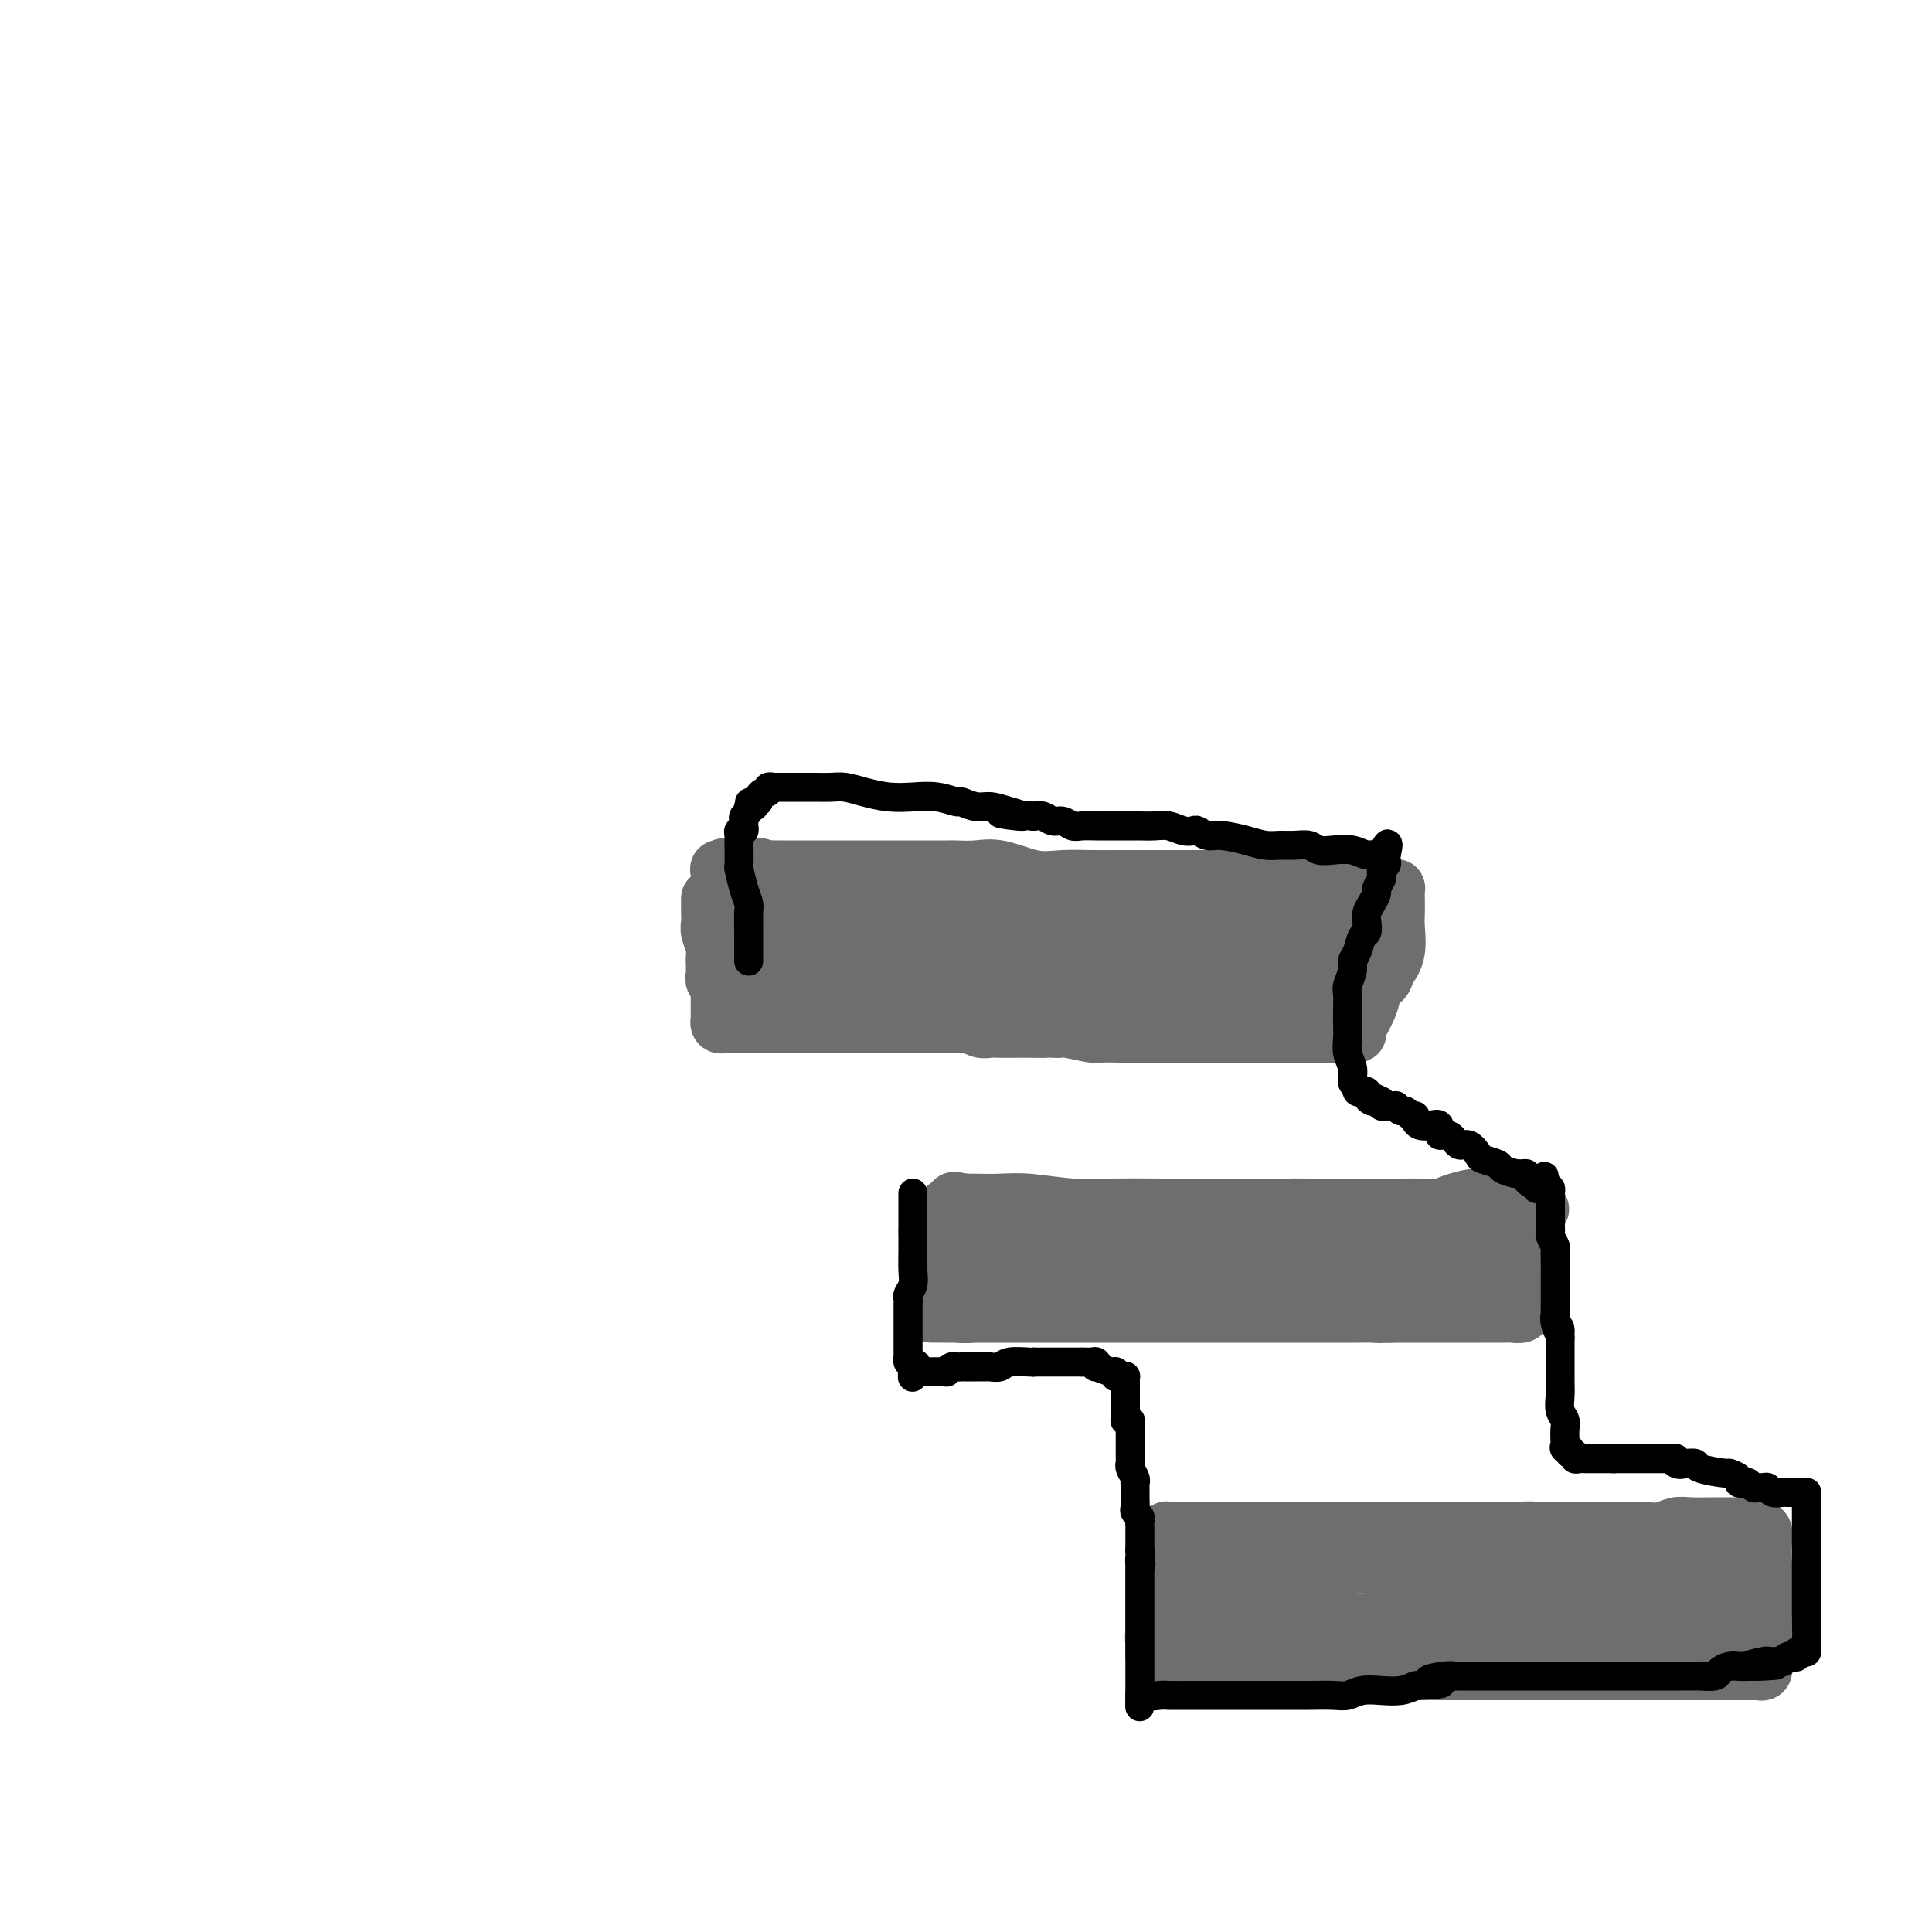<svg viewBox='0 0 400 400' version='1.1' xmlns='http://www.w3.org/2000/svg' xmlns:xlink='http://www.w3.org/1999/xlink'><g fill='none' stroke='#6D6E70' stroke-width='12' stroke-linecap='round' stroke-linejoin='round'><path d='M147,186c-0.001,0.326 -0.001,0.653 0,1c0.001,0.347 0.004,0.716 0,1c-0.004,0.284 -0.015,0.485 0,1c0.015,0.515 0.057,1.345 0,2c-0.057,0.655 -0.211,1.136 0,2c0.211,0.864 0.789,2.111 1,3c0.211,0.889 0.055,1.419 0,2c-0.055,0.581 -0.011,1.215 0,2c0.011,0.785 -0.013,1.723 0,2c0.013,0.277 0.063,-0.108 0,0c-0.063,0.108 -0.239,0.710 0,1c0.239,0.290 0.893,0.269 1,0c0.107,-0.269 -0.333,-0.786 0,-1c0.333,-0.214 1.438,-0.125 2,-1c0.562,-0.875 0.581,-2.716 1,-5c0.419,-2.284 1.236,-5.013 2,-7c0.764,-1.987 1.473,-3.234 2,-4c0.527,-0.766 0.873,-1.052 1,-2c0.127,-0.948 0.036,-2.556 0,-3c-0.036,-0.444 -0.018,0.278 0,1'/><path d='M157,181c1.169,-3.226 -0.409,-0.291 -1,1c-0.591,1.291 -0.196,0.938 0,1c0.196,0.062 0.192,0.539 0,1c-0.192,0.461 -0.573,0.905 -1,1c-0.427,0.095 -0.899,-0.160 -1,0c-0.101,0.160 0.170,0.733 0,1c-0.170,0.267 -0.781,0.226 -1,0c-0.219,-0.226 -0.048,-0.639 0,-1c0.048,-0.361 -0.029,-0.670 0,-1c0.029,-0.330 0.162,-0.681 0,-1c-0.162,-0.319 -0.618,-0.607 -1,-1c-0.382,-0.393 -0.688,-0.890 -1,-1c-0.312,-0.110 -0.630,0.166 -1,0c-0.370,-0.166 -0.792,-0.776 -1,-1c-0.208,-0.224 -0.202,-0.064 0,0c0.202,0.064 0.601,0.032 1,0'/><path d='M150,180c-0.478,-0.928 0.327,-0.249 1,0c0.673,0.249 1.213,0.067 3,0c1.787,-0.067 4.821,-0.018 8,0c3.179,0.018 6.501,0.005 9,0c2.499,-0.005 4.173,-0.001 7,0c2.827,0.001 6.808,0.001 9,0c2.192,-0.001 2.597,-0.002 4,0c1.403,0.002 3.805,0.008 5,0c1.195,-0.008 1.181,-0.030 2,0c0.819,0.030 2.469,0.113 4,0c1.531,-0.113 2.943,-0.423 5,0c2.057,0.423 4.759,1.577 7,2c2.241,0.423 4.019,0.113 6,0c1.981,-0.113 4.164,-0.030 6,0c1.836,0.030 3.327,0.008 5,0c1.673,-0.008 3.530,-0.002 5,0c1.470,0.002 2.554,0.001 4,0c1.446,-0.001 3.256,-0.000 4,0c0.744,0.000 0.423,-0.000 2,0c1.577,0.000 5.052,0.000 7,0c1.948,-0.000 2.367,-0.001 3,0c0.633,0.001 1.479,0.003 2,0c0.521,-0.003 0.717,-0.011 1,0c0.283,0.011 0.653,0.041 1,0c0.347,-0.041 0.671,-0.155 1,0c0.329,0.155 0.665,0.577 1,1'/><path d='M262,183c17.339,0.714 4.687,0.999 0,1c-4.687,0.001 -1.410,-0.280 0,0c1.410,0.280 0.952,1.122 1,2c0.048,0.878 0.601,1.791 1,3c0.399,1.209 0.643,2.713 1,4c0.357,1.287 0.828,2.356 1,3c0.172,0.644 0.046,0.861 0,2c-0.046,1.139 -0.012,3.199 0,4c0.012,0.801 0.002,0.344 0,1c-0.002,0.656 0.005,2.424 0,3c-0.005,0.576 -0.022,-0.042 0,0c0.022,0.042 0.082,0.743 0,1c-0.082,0.257 -0.307,0.069 -1,0c-0.693,-0.069 -1.853,-0.018 -2,0c-0.147,0.018 0.719,0.005 -1,0c-1.719,-0.005 -6.024,-0.001 -9,0c-2.976,0.001 -4.622,0.000 -7,0c-2.378,-0.000 -5.486,-0.000 -8,0c-2.514,0.000 -4.433,0.000 -7,0c-2.567,-0.000 -5.781,-0.000 -8,0c-2.219,0.000 -3.444,0.000 -5,0c-1.556,-0.000 -3.445,-0.000 -5,0c-1.555,0.000 -2.778,0.000 -4,0'/><path d='M209,207c-9.769,0.155 -5.692,0.041 -5,0c0.692,-0.041 -2.002,-0.011 -4,0c-1.998,0.011 -3.301,0.003 -5,0c-1.699,-0.003 -3.793,-0.001 -6,0c-2.207,0.001 -4.527,0.001 -6,0c-1.473,-0.001 -2.101,-0.004 -3,0c-0.899,0.004 -2.071,0.015 -3,0c-0.929,-0.015 -1.616,-0.057 -2,0c-0.384,0.057 -0.464,0.211 -1,0c-0.536,-0.211 -1.527,-0.788 -2,-1c-0.473,-0.212 -0.427,-0.061 -1,0c-0.573,0.061 -1.763,0.031 -2,0c-0.237,-0.031 0.480,-0.065 0,0c-0.480,0.065 -2.156,0.228 -3,0c-0.844,-0.228 -0.856,-0.846 -1,-1c-0.144,-0.154 -0.420,0.155 -1,0c-0.580,-0.155 -1.464,-0.774 -2,-1c-0.536,-0.226 -0.726,-0.061 -1,0c-0.274,0.061 -0.633,0.016 -1,0c-0.367,-0.016 -0.742,-0.004 -1,0c-0.258,0.004 -0.399,0.001 -1,0c-0.601,-0.001 -1.661,-0.000 -2,0c-0.339,0.000 0.043,0.000 0,0c-0.043,-0.000 -0.512,-0.000 -1,0c-0.488,0.000 -0.997,0.000 -1,0c-0.003,-0.000 0.498,-0.000 1,0'/><path d='M155,204c-8.408,-0.671 -2.428,-0.848 0,-1c2.428,-0.152 1.303,-0.278 1,-1c-0.303,-0.722 0.216,-2.040 1,-3c0.784,-0.960 1.833,-1.564 3,-2c1.167,-0.436 2.452,-0.705 5,-1c2.548,-0.295 6.358,-0.615 10,-1c3.642,-0.385 7.116,-0.835 12,-1c4.884,-0.165 11.177,-0.044 16,0c4.823,0.044 8.174,0.012 12,0c3.826,-0.012 8.125,-0.003 10,0c1.875,0.003 1.325,0.001 2,0c0.675,-0.001 2.576,-0.000 4,0c1.424,0.000 2.370,0.000 3,0c0.630,-0.000 0.942,-0.000 2,0c1.058,0.000 2.862,0.000 4,0c1.138,-0.000 1.610,-0.001 2,0c0.390,0.001 0.696,0.003 1,0c0.304,-0.003 0.605,-0.011 1,0c0.395,0.011 0.885,0.042 1,0c0.115,-0.042 -0.144,-0.155 1,0c1.144,0.155 3.693,0.580 6,1c2.307,0.420 4.374,0.834 6,1c1.626,0.166 2.813,0.083 4,0'/><path d='M262,196c12.101,0.309 4.854,0.083 2,0c-2.854,-0.083 -1.316,-0.022 -1,0c0.316,0.022 -0.592,0.006 -1,0c-0.408,-0.006 -0.318,-0.002 -1,0c-0.682,0.002 -2.138,0.000 -4,0c-1.862,-0.000 -4.131,-0.000 -6,0c-1.869,0.000 -3.338,0.000 -5,0c-1.662,-0.000 -3.518,-0.000 -5,0c-1.482,0.000 -2.591,0.001 -4,0c-1.409,-0.001 -3.117,-0.004 -4,0c-0.883,0.004 -0.939,0.015 -1,0c-0.061,-0.015 -0.126,-0.057 -1,0c-0.874,0.057 -2.556,0.211 -5,0c-2.444,-0.211 -5.648,-0.789 -8,-1c-2.352,-0.211 -3.851,-0.057 -6,0c-2.149,0.057 -4.947,0.015 -7,0c-2.053,-0.015 -3.361,-0.004 -4,0c-0.639,0.004 -0.610,0.001 -2,0c-1.390,-0.001 -4.199,-0.001 -6,0c-1.801,0.001 -2.593,0.001 -3,0c-0.407,-0.001 -0.427,-0.004 -1,0c-0.573,0.004 -1.698,0.015 -2,0c-0.302,-0.015 0.218,-0.056 0,0c-0.218,0.056 -1.174,0.207 -2,0c-0.826,-0.207 -1.522,-0.774 -2,-1c-0.478,-0.226 -0.739,-0.113 -1,0'/><path d='M182,194c-12.559,-0.554 -3.955,-0.940 -1,-1c2.955,-0.060 0.261,0.204 -1,0c-1.261,-0.204 -1.088,-0.878 -2,-1c-0.912,-0.122 -2.907,0.307 -4,0c-1.093,-0.307 -1.283,-1.350 -2,-2c-0.717,-0.650 -1.962,-0.908 -3,-1c-1.038,-0.092 -1.871,-0.017 -2,0c-0.129,0.017 0.445,-0.025 1,0c0.555,0.025 1.091,0.116 1,0c-0.091,-0.116 -0.809,-0.438 1,0c1.809,0.438 6.146,1.638 8,2c1.854,0.362 1.226,-0.113 4,0c2.774,0.113 8.950,0.815 14,1c5.050,0.185 8.972,-0.146 13,0c4.028,0.146 8.160,0.771 12,1c3.840,0.229 7.389,0.063 11,0c3.611,-0.063 7.284,-0.024 10,0c2.716,0.024 4.474,0.034 7,0c2.526,-0.034 5.822,-0.112 8,0c2.178,0.112 3.240,0.415 5,0c1.760,-0.415 4.217,-1.547 6,-2c1.783,-0.453 2.891,-0.226 4,0'/><path d='M272,191c8.050,-0.305 2.674,-0.068 1,0c-1.674,0.068 0.355,-0.034 1,0c0.645,0.034 -0.095,0.205 -1,0c-0.905,-0.205 -1.975,-0.787 -2,-1c-0.025,-0.213 0.994,-0.057 0,0c-0.994,0.057 -4.003,0.015 -7,0c-2.997,-0.015 -5.982,-0.003 -9,0c-3.018,0.003 -6.068,-0.003 -8,0c-1.932,0.003 -2.745,0.015 -4,0c-1.255,-0.015 -2.952,-0.057 -5,0c-2.048,0.057 -4.449,0.211 -6,0c-1.551,-0.211 -2.253,-0.789 -3,-1c-0.747,-0.211 -1.538,-0.057 -3,0c-1.462,0.057 -3.596,0.015 -5,0c-1.404,-0.015 -2.077,-0.004 -3,0c-0.923,0.004 -2.095,0.001 -3,0c-0.905,-0.001 -1.541,-0.000 -2,0c-0.459,0.000 -0.739,0.000 -1,0c-0.261,-0.000 -0.503,-0.000 -1,0c-0.497,0.000 -1.248,0.000 -2,0'/><path d='M209,189c-9.799,-0.310 -2.795,-0.086 -1,0c1.795,0.086 -1.618,0.034 -3,0c-1.382,-0.034 -0.733,-0.050 -1,0c-0.267,0.050 -1.451,0.167 -2,0c-0.549,-0.167 -0.462,-0.618 -1,-1c-0.538,-0.382 -1.699,-0.695 -2,-1c-0.301,-0.305 0.260,-0.603 0,-1c-0.260,-0.397 -1.339,-0.895 -2,-1c-0.661,-0.105 -0.903,0.182 -1,0c-0.097,-0.182 -0.050,-0.833 0,-1c0.050,-0.167 0.103,0.151 0,0c-0.103,-0.151 -0.363,-0.772 0,-1c0.363,-0.228 1.348,-0.062 2,0c0.652,0.062 0.972,0.020 2,0c1.028,-0.020 2.764,-0.020 5,0c2.236,0.020 4.970,0.058 8,0c3.030,-0.058 6.354,-0.212 9,0c2.646,0.212 4.613,0.789 7,1c2.387,0.211 5.196,0.057 7,0c1.804,-0.057 2.605,-0.015 4,0c1.395,0.015 3.385,0.004 5,0c1.615,-0.004 2.856,-0.001 4,0c1.144,0.001 2.193,0.000 4,0c1.807,-0.000 4.374,-0.000 6,0c1.626,0.000 2.313,0.000 3,0'/><path d='M262,184c11.218,-0.155 6.761,-0.041 5,0c-1.761,0.041 -0.828,0.011 0,0c0.828,-0.011 1.549,-0.003 2,0c0.451,0.003 0.631,0.001 1,0c0.369,-0.001 0.925,-0.000 1,0c0.075,0.000 -0.333,0.000 0,0c0.333,-0.000 1.406,-0.000 2,0c0.594,0.000 0.709,0.000 1,0c0.291,-0.000 0.760,-0.000 1,0c0.240,0.000 0.253,0.000 1,0c0.747,-0.000 2.227,0.000 3,0c0.773,-0.000 0.838,-0.000 1,0c0.162,0.000 0.421,0.000 1,0c0.579,-0.000 1.479,-0.000 2,0c0.521,0.000 0.665,0.000 1,0c0.335,-0.000 0.863,-0.000 1,0c0.137,0.000 -0.117,0.000 0,0c0.117,-0.000 0.606,-0.001 1,0c0.394,0.001 0.694,0.005 1,0c0.306,-0.005 0.618,-0.020 1,0c0.382,0.020 0.834,0.075 1,0c0.166,-0.075 0.046,-0.281 0,0c-0.046,0.281 -0.018,1.051 0,2c0.018,0.949 0.025,2.079 0,3c-0.025,0.921 -0.084,1.633 0,3c0.084,1.367 0.310,3.391 0,5c-0.310,1.609 -1.155,2.805 -2,4'/><path d='M287,201c-0.713,2.940 -1.496,1.791 -2,2c-0.504,0.209 -0.727,1.775 -1,3c-0.273,1.225 -0.594,2.108 -1,3c-0.406,0.892 -0.897,1.794 -1,2c-0.103,0.206 0.183,-0.285 0,0c-0.183,0.285 -0.835,1.344 -1,2c-0.165,0.656 0.159,0.908 0,1c-0.159,0.092 -0.799,0.025 -1,0c-0.201,-0.025 0.039,-0.007 0,0c-0.039,0.007 -0.356,0.002 -1,0c-0.644,-0.002 -1.616,-0.000 -3,0c-1.384,0.000 -3.181,0.000 -5,0c-1.819,-0.000 -3.659,-0.000 -6,0c-2.341,0.000 -5.182,-0.000 -8,0c-2.818,0.000 -5.614,0.000 -8,0c-2.386,-0.000 -4.363,-0.000 -6,0c-1.637,0.000 -2.935,0.001 -4,0c-1.065,-0.001 -1.896,-0.004 -3,0c-1.104,0.004 -2.481,0.015 -4,0c-1.519,-0.015 -3.180,-0.056 -4,0c-0.820,0.056 -0.798,0.207 -2,0c-1.202,-0.207 -3.629,-0.774 -5,-1c-1.371,-0.226 -1.685,-0.113 -2,0'/><path d='M219,213c-9.353,-0.155 -4.235,-0.042 -3,0c1.235,0.042 -1.412,0.012 -3,0c-1.588,-0.012 -2.116,-0.007 -3,0c-0.884,0.007 -2.122,0.016 -3,0c-0.878,-0.016 -1.395,-0.057 -2,0c-0.605,0.057 -1.299,0.211 -2,0c-0.701,-0.211 -1.409,-0.789 -2,-1c-0.591,-0.211 -1.067,-0.057 -2,0c-0.933,0.057 -2.324,0.015 -3,0c-0.676,-0.015 -0.635,-0.004 -1,0c-0.365,0.004 -1.134,0.001 -2,0c-0.866,-0.001 -1.829,-0.000 -3,0c-1.171,0.000 -2.550,0.000 -3,0c-0.450,-0.000 0.029,-0.000 0,0c-0.029,0.000 -0.565,0.000 -1,0c-0.435,-0.000 -0.770,-0.000 -1,0c-0.230,0.000 -0.354,0.000 -1,0c-0.646,-0.000 -1.815,-0.000 -2,0c-0.185,0.000 0.615,0.000 0,0c-0.615,-0.000 -2.645,-0.000 -4,0c-1.355,0.000 -2.036,0.000 -3,0c-0.964,-0.000 -2.212,-0.000 -3,0c-0.788,0.000 -1.118,0.000 -2,0c-0.882,-0.000 -2.316,-0.000 -3,0c-0.684,0.000 -0.616,0.000 -1,0c-0.384,-0.000 -1.219,-0.000 -2,0c-0.781,0.000 -1.508,0.000 -2,0c-0.492,-0.000 -0.748,-0.000 -1,0c-0.252,0.000 -0.501,0.000 -1,0c-0.499,-0.000 -1.250,-0.000 -2,0'/><path d='M158,212c-9.858,-0.155 -4.005,-0.041 -2,0c2.005,0.041 0.160,0.011 -1,0c-1.160,-0.011 -1.634,-0.003 -2,0c-0.366,0.003 -0.624,0.002 -1,0c-0.376,-0.002 -0.871,-0.004 -1,0c-0.129,0.004 0.109,0.016 0,0c-0.109,-0.016 -0.565,-0.059 -1,0c-0.435,0.059 -0.849,0.220 -1,0c-0.151,-0.220 -0.041,-0.822 0,-1c0.041,-0.178 0.011,0.067 0,0c-0.011,-0.067 -0.003,-0.446 0,-1c0.003,-0.554 0.001,-1.284 0,-2c-0.001,-0.716 -0.000,-1.419 0,-2c0.000,-0.581 0.000,-1.039 0,-2c-0.000,-0.961 -0.000,-2.426 0,-3c0.000,-0.574 0.000,-0.259 0,-1c-0.000,-0.741 -0.001,-2.540 0,-3c0.001,-0.460 0.003,0.419 0,0c-0.003,-0.419 -0.011,-2.137 0,-3c0.011,-0.863 0.042,-0.872 0,-1c-0.042,-0.128 -0.155,-0.374 0,-1c0.155,-0.626 0.580,-1.630 1,-2c0.420,-0.370 0.834,-0.106 1,0c0.166,0.106 0.083,0.053 0,0'/><path d='M151,190c0.645,-3.434 1.257,-1.019 2,0c0.743,1.019 1.617,0.643 2,1c0.383,0.357 0.275,1.447 1,2c0.725,0.553 2.285,0.568 3,1c0.715,0.432 0.587,1.282 1,2c0.413,0.718 1.369,1.305 2,2c0.631,0.695 0.939,1.497 1,2c0.061,0.503 -0.125,0.707 0,1c0.125,0.293 0.562,0.674 1,1c0.438,0.326 0.877,0.595 1,1c0.123,0.405 -0.070,0.945 0,1c0.070,0.055 0.403,-0.374 1,0c0.597,0.374 1.457,1.550 2,2c0.543,0.450 0.770,0.173 1,0c0.230,-0.173 0.464,-0.242 1,0c0.536,0.242 1.375,0.797 2,1c0.625,0.203 1.037,0.055 2,0c0.963,-0.055 2.479,-0.018 3,0c0.521,0.018 0.047,0.016 1,0c0.953,-0.016 3.331,-0.047 5,0c1.669,0.047 2.628,0.170 4,0c1.372,-0.170 3.156,-0.634 5,-1c1.844,-0.366 3.749,-0.634 5,-1c1.251,-0.366 1.847,-0.830 3,-1c1.153,-0.170 2.864,-0.046 4,0c1.136,0.046 1.697,0.012 2,0c0.303,-0.012 0.349,-0.003 1,0c0.651,0.003 1.906,0.001 3,0c1.094,-0.001 2.025,-0.000 3,0c0.975,0.000 1.993,0.000 3,0c1.007,-0.000 2.004,-0.000 3,0'/><path d='M219,204c7.865,-0.460 4.026,-0.109 3,0c-1.026,0.109 0.759,-0.023 2,0c1.241,0.023 1.936,0.202 3,0c1.064,-0.202 2.495,-0.785 3,-1c0.505,-0.215 0.084,-0.061 1,0c0.916,0.061 3.168,0.030 4,0c0.832,-0.030 0.244,-0.061 1,0c0.756,0.061 2.855,0.212 4,0c1.145,-0.212 1.337,-0.788 2,-1c0.663,-0.212 1.799,-0.061 3,0c1.201,0.061 2.467,0.031 4,0c1.533,-0.031 3.333,-0.064 5,0c1.667,0.064 3.202,0.223 4,0c0.798,-0.223 0.861,-0.828 1,-1c0.139,-0.172 0.356,0.091 1,0c0.644,-0.091 1.717,-0.535 2,-1c0.283,-0.465 -0.222,-0.949 0,-1c0.222,-0.051 1.173,0.333 2,0c0.827,-0.333 1.531,-1.381 2,-2c0.469,-0.619 0.704,-0.807 1,-1c0.296,-0.193 0.653,-0.392 1,-1c0.347,-0.608 0.684,-1.627 1,-2c0.316,-0.373 0.609,-0.100 1,0c0.391,0.100 0.878,0.027 1,0c0.122,-0.027 -0.122,-0.007 0,0c0.122,0.007 0.610,0.002 1,0c0.390,-0.002 0.682,-0.001 1,0c0.318,0.001 0.662,0.000 1,0c0.338,-0.000 0.669,-0.000 1,0'/><path d='M275,193c2.856,-1.380 1.497,-0.328 1,0c-0.497,0.328 -0.133,-0.066 0,0c0.133,0.066 0.036,0.591 0,1c-0.036,0.409 -0.010,0.700 0,1c0.010,0.300 0.003,0.609 0,1c-0.003,0.391 -0.001,0.864 0,1c0.001,0.136 0.000,-0.066 0,0c-0.000,0.066 -0.000,0.401 0,1c0.000,0.599 0.000,1.461 0,2c-0.000,0.539 0.000,0.756 0,1c-0.000,0.244 -0.000,0.515 0,1c0.000,0.485 0.000,1.183 0,2c-0.000,0.817 -0.002,1.752 0,2c0.002,0.248 0.007,-0.193 0,0c-0.007,0.193 -0.024,1.019 0,1c0.024,-0.019 0.091,-0.882 0,-1c-0.091,-0.118 -0.340,0.510 0,0c0.340,-0.510 1.268,-2.159 2,-4c0.732,-1.841 1.268,-3.875 2,-5c0.732,-1.125 1.659,-1.341 2,-2c0.341,-0.659 0.098,-1.760 0,-2c-0.098,-0.240 -0.049,0.380 0,1'/><path d='M282,194c0.939,-1.427 0.287,1.505 0,3c-0.287,1.495 -0.210,1.553 -1,3c-0.790,1.447 -2.449,4.283 -4,6c-1.551,1.717 -2.996,2.317 -5,3c-2.004,0.683 -4.569,1.451 -7,2c-2.431,0.549 -4.730,0.879 -7,1c-2.270,0.121 -4.510,0.033 -8,0c-3.490,-0.033 -8.228,-0.012 -12,0c-3.772,0.012 -6.577,0.014 -10,0c-3.423,-0.014 -7.463,-0.045 -9,0c-1.537,0.045 -0.569,0.167 -2,0c-1.431,-0.167 -5.259,-0.622 -8,-1c-2.741,-0.378 -4.393,-0.679 -6,-1c-1.607,-0.321 -3.168,-0.661 -5,-1c-1.832,-0.339 -3.934,-0.678 -5,-1c-1.066,-0.322 -1.097,-0.626 -2,-1c-0.903,-0.374 -2.677,-0.817 -4,-1c-1.323,-0.183 -2.196,-0.106 -3,0c-0.804,0.106 -1.540,0.239 -2,0c-0.460,-0.239 -0.645,-0.851 -1,-1c-0.355,-0.149 -0.880,0.166 -1,0c-0.120,-0.166 0.167,-0.812 0,-1c-0.167,-0.188 -0.787,0.084 -1,0c-0.213,-0.084 -0.019,-0.523 0,-1c0.019,-0.477 -0.137,-0.994 0,-1c0.137,-0.006 0.569,0.497 1,1'/><path d='M180,203c-4.067,-0.800 0.267,1.200 2,2c1.733,0.800 0.867,0.400 0,0'/><path d='M192,255c0.415,0.024 0.829,0.048 1,0c0.171,-0.048 0.098,-0.167 0,0c-0.098,0.167 -0.223,0.621 0,1c0.223,0.379 0.792,0.683 1,1c0.208,0.317 0.056,0.648 0,1c-0.056,0.352 -0.015,0.724 0,1c0.015,0.276 0.004,0.455 0,1c-0.004,0.545 -0.001,1.455 0,2c0.001,0.545 0.001,0.726 0,1c-0.001,0.274 -0.001,0.641 0,1c0.001,0.359 0.003,0.709 0,1c-0.003,0.291 -0.011,0.521 0,1c0.011,0.479 0.041,1.206 0,1c-0.041,-0.206 -0.155,-1.345 0,-2c0.155,-0.655 0.577,-0.828 1,-1'/><path d='M195,264c0.686,0.600 0.902,-2.402 1,-4c0.098,-1.598 0.078,-1.794 0,-2c-0.078,-0.206 -0.213,-0.422 0,-1c0.213,-0.578 0.775,-1.518 1,-2c0.225,-0.482 0.112,-0.508 0,-1c-0.112,-0.492 -0.222,-1.451 0,-2c0.222,-0.549 0.776,-0.687 1,-1c0.224,-0.313 0.117,-0.802 0,-1c-0.117,-0.198 -0.242,-0.106 0,0c0.242,0.106 0.853,0.224 1,0c0.147,-0.224 -0.170,-0.792 0,-1c0.170,-0.208 0.828,-0.057 1,0c0.172,0.057 -0.141,0.019 0,0c0.141,-0.019 0.735,-0.019 2,0c1.265,0.019 3.201,0.058 5,0c1.799,-0.058 3.460,-0.212 6,0c2.540,0.212 5.957,0.789 9,1c3.043,0.211 5.710,0.057 9,0c3.290,-0.057 7.202,-0.015 10,0c2.798,0.015 4.483,0.004 6,0c1.517,-0.004 2.866,-0.001 4,0c1.134,0.001 2.052,0.000 3,0c0.948,-0.000 1.924,-0.000 3,0c1.076,0.000 2.251,0.000 3,0c0.749,-0.000 1.071,-0.000 2,0c0.929,0.000 2.464,0.000 4,0'/><path d='M266,250c10.523,0.155 3.831,0.041 2,0c-1.831,-0.041 1.200,-0.011 3,0c1.800,0.011 2.368,0.003 3,0c0.632,-0.003 1.327,-0.001 2,0c0.673,0.001 1.324,0.000 2,0c0.676,-0.000 1.378,-0.000 2,0c0.622,0.000 1.166,-0.000 2,0c0.834,0.000 1.960,0.001 3,0c1.040,-0.001 1.996,-0.003 3,0c1.004,0.003 2.058,0.011 3,0c0.942,-0.011 1.772,-0.041 3,0c1.228,0.041 2.853,0.155 4,0c1.147,-0.155 1.817,-0.577 3,-1c1.183,-0.423 2.880,-0.845 4,-1c1.120,-0.155 1.662,-0.041 2,0c0.338,0.041 0.472,0.011 1,0c0.528,-0.011 1.451,-0.003 2,0c0.549,0.003 0.725,-0.000 1,0c0.275,0.000 0.648,0.003 1,0c0.352,-0.003 0.683,-0.012 1,0c0.317,0.012 0.621,0.044 1,0c0.379,-0.044 0.833,-0.166 1,0c0.167,0.166 0.048,0.619 0,1c-0.048,0.381 -0.024,0.691 0,1'/><path d='M315,250c7.580,0.194 2.031,0.680 0,1c-2.031,0.320 -0.544,0.476 0,1c0.544,0.524 0.146,1.417 0,2c-0.146,0.583 -0.039,0.857 0,1c0.039,0.143 0.010,0.156 0,1c-0.010,0.844 -0.003,2.520 0,3c0.003,0.480 0.001,-0.236 0,0c-0.001,0.236 -0.000,1.424 0,2c0.000,0.576 0.000,0.540 0,1c-0.000,0.460 -0.000,1.415 0,2c0.000,0.585 -0.000,0.801 0,1c0.000,0.199 0.000,0.382 0,1c-0.000,0.618 -0.001,1.671 0,2c0.001,0.329 0.002,-0.066 0,0c-0.002,0.066 -0.007,0.592 0,1c0.007,0.408 0.027,0.698 0,1c-0.027,0.302 -0.099,0.617 0,1c0.099,0.383 0.369,0.835 0,1c-0.369,0.165 -1.379,0.044 -2,0c-0.621,-0.044 -0.854,-0.012 -2,0c-1.146,0.012 -3.205,0.003 -5,0c-1.795,-0.003 -3.327,-0.001 -5,0c-1.673,0.001 -3.489,0.000 -5,0c-1.511,-0.000 -2.717,-0.000 -4,0c-1.283,0.000 -2.641,0.000 -4,0'/><path d='M288,272c-4.583,0.155 -2.542,0.041 -3,0c-0.458,-0.041 -3.415,-0.011 -5,0c-1.585,0.011 -1.797,0.003 -4,0c-2.203,-0.003 -6.398,-0.001 -9,0c-2.602,0.001 -3.611,0.000 -5,0c-1.389,-0.000 -3.158,-0.000 -5,0c-1.842,0.000 -3.756,0.000 -5,0c-1.244,-0.000 -1.818,-0.000 -3,0c-1.182,0.000 -2.972,0.000 -4,0c-1.028,-0.000 -1.294,-0.000 -2,0c-0.706,0.000 -1.851,0.000 -3,0c-1.149,-0.000 -2.301,-0.000 -3,0c-0.699,0.000 -0.944,0.000 -2,0c-1.056,-0.000 -2.924,-0.000 -4,0c-1.076,0.000 -1.362,0.000 -2,0c-0.638,-0.000 -1.630,-0.000 -2,0c-0.370,0.000 -0.119,0.000 -1,0c-0.881,-0.000 -2.893,-0.000 -4,0c-1.107,0.000 -1.308,0.000 -2,0c-0.692,-0.000 -1.876,-0.000 -3,0c-1.124,0.000 -2.189,0.000 -3,0c-0.811,-0.000 -1.368,-0.000 -2,0c-0.632,0.000 -1.339,0.000 -2,0c-0.661,0.000 -1.276,-0.000 -2,0c-0.724,0.000 -1.556,0.000 -2,0c-0.444,0.000 -0.501,-0.000 -1,0c-0.499,0.000 -1.440,0.000 -2,0c-0.560,0.000 -0.738,-0.000 -1,0c-0.262,0.000 -0.609,0.000 -1,0c-0.391,0.000 -0.826,0.000 -1,0c-0.174,0.000 -0.087,0.000 0,0'/><path d='M200,272c-13.797,-0.014 -4.289,-0.050 -1,0c3.289,0.050 0.359,0.185 -1,0c-1.359,-0.185 -1.149,-0.690 -1,-1c0.149,-0.310 0.236,-0.425 0,-1c-0.236,-0.575 -0.795,-1.610 -1,-2c-0.205,-0.390 -0.055,-0.136 0,-1c0.055,-0.864 0.015,-2.847 0,-4c-0.015,-1.153 -0.004,-1.475 0,-2c0.004,-0.525 0.001,-1.254 0,-2c-0.001,-0.746 -0.000,-1.509 0,-2c0.000,-0.491 0.000,-0.709 0,-1c-0.000,-0.291 -0.000,-0.655 0,-1c0.000,-0.345 -0.000,-0.671 0,-1c0.000,-0.329 0.000,-0.663 0,-1c-0.000,-0.337 -0.001,-0.679 0,-1c0.001,-0.321 0.003,-0.622 0,-1c-0.003,-0.378 -0.011,-0.833 0,-1c0.011,-0.167 0.041,-0.045 0,0c-0.041,0.045 -0.155,0.013 0,0c0.155,-0.013 0.577,-0.006 1,0'/><path d='M197,250c0.490,-2.775 1.215,-0.712 2,0c0.785,0.712 1.629,0.072 3,0c1.371,-0.072 3.270,0.425 5,1c1.730,0.575 3.290,1.230 6,2c2.710,0.770 6.569,1.656 9,2c2.431,0.344 3.435,0.145 5,0c1.565,-0.145 3.693,-0.235 6,0c2.307,0.235 4.794,0.795 7,1c2.206,0.205 4.132,0.055 6,0c1.868,-0.055 3.679,-0.015 5,0c1.321,0.015 2.152,0.004 3,0c0.848,-0.004 1.712,0.000 3,0c1.288,-0.000 3.001,-0.004 4,0c0.999,0.004 1.283,0.015 2,0c0.717,-0.015 1.868,-0.057 3,0c1.132,0.057 2.246,0.211 3,0c0.754,-0.211 1.149,-0.789 2,-1c0.851,-0.211 2.158,-0.057 3,0c0.842,0.057 1.220,0.015 2,0c0.780,-0.015 1.963,-0.004 3,0c1.037,0.004 1.927,0.002 3,0c1.073,-0.002 2.330,-0.005 3,0c0.670,0.005 0.752,0.016 1,0c0.248,-0.016 0.662,-0.061 1,0c0.338,0.061 0.601,0.226 1,0c0.399,-0.226 0.936,-0.845 1,-1c0.064,-0.155 -0.344,0.154 0,0c0.344,-0.154 1.439,-0.772 2,-1c0.561,-0.228 0.589,-0.065 1,0c0.411,0.065 1.206,0.033 2,0'/><path d='M294,253c8.776,-0.464 3.718,-0.124 2,0c-1.718,0.124 -0.094,0.033 1,0c1.094,-0.033 1.658,-0.009 2,0c0.342,0.009 0.461,0.002 1,0c0.539,-0.002 1.496,-0.000 2,0c0.504,0.000 0.555,-0.001 1,0c0.445,0.001 1.286,0.003 2,0c0.714,-0.003 1.302,-0.011 2,0c0.698,0.011 1.508,0.042 2,0c0.492,-0.042 0.668,-0.156 1,0c0.332,0.156 0.821,0.581 1,1c0.179,0.419 0.048,0.833 0,1c-0.048,0.167 -0.013,0.086 0,0c0.013,-0.086 0.003,-0.177 0,0c-0.003,0.177 0.001,0.621 0,1c-0.001,0.379 -0.006,0.693 0,1c0.006,0.307 0.022,0.607 0,1c-0.022,0.393 -0.082,0.880 0,1c0.082,0.120 0.306,-0.125 0,0c-0.306,0.125 -1.143,0.622 -2,1c-0.857,0.378 -1.734,0.637 -2,1c-0.266,0.363 0.079,0.829 0,1c-0.079,0.171 -0.581,0.046 -1,0c-0.419,-0.046 -0.754,-0.012 -1,0c-0.246,0.012 -0.403,0.003 -1,0c-0.597,-0.003 -1.634,-0.001 -2,0c-0.366,0.001 -0.060,0.000 0,0c0.060,-0.000 -0.126,-0.000 -1,0c-0.874,0.000 -2.437,0.000 -4,0'/><path d='M297,262c-2.840,0.464 -2.941,0.125 -4,0c-1.059,-0.125 -3.076,-0.037 -5,0c-1.924,0.037 -3.756,0.024 -5,0c-1.244,-0.024 -1.900,-0.059 -3,0c-1.100,0.059 -2.644,0.212 -4,0c-1.356,-0.212 -2.523,-0.789 -4,-1c-1.477,-0.211 -3.264,-0.057 -5,0c-1.736,0.057 -3.421,0.016 -5,0c-1.579,-0.016 -3.053,-0.008 -4,0c-0.947,0.008 -1.366,0.016 -2,0c-0.634,-0.016 -1.482,-0.057 -2,0c-0.518,0.057 -0.705,0.211 -2,0c-1.295,-0.211 -3.697,-0.789 -5,-1c-1.303,-0.211 -1.508,-0.057 -2,0c-0.492,0.057 -1.271,0.015 -2,0c-0.729,-0.015 -1.406,-0.004 -2,0c-0.594,0.004 -1.103,0.001 -2,0c-0.897,-0.001 -2.181,0.001 -3,0c-0.819,-0.001 -1.174,-0.004 -2,0c-0.826,0.004 -2.122,0.015 -3,0c-0.878,-0.015 -1.338,-0.057 -2,0c-0.662,0.057 -1.526,0.211 -2,0c-0.474,-0.211 -0.559,-0.788 -1,-1c-0.441,-0.212 -1.238,-0.061 -2,0c-0.762,0.061 -1.487,0.031 -2,0c-0.513,-0.031 -0.812,-0.065 -1,0c-0.188,0.065 -0.266,0.227 -1,0c-0.734,-0.227 -2.125,-0.844 -3,-1c-0.875,-0.156 -1.236,0.150 -2,0c-0.764,-0.150 -1.933,-0.757 -3,-1c-1.067,-0.243 -2.034,-0.121 -3,0'/><path d='M209,257c-13.444,-1.001 -3.055,-1.004 0,-1c3.055,0.004 -1.223,0.015 -3,0c-1.777,-0.015 -1.054,-0.057 -1,0c0.054,0.057 -0.560,0.215 -1,0c-0.440,-0.215 -0.706,-0.801 -1,-1c-0.294,-0.199 -0.614,-0.012 -1,0c-0.386,0.012 -0.836,-0.153 -1,0c-0.164,0.153 -0.040,0.622 0,1c0.040,0.378 -0.003,0.664 0,1c0.003,0.336 0.052,0.721 0,1c-0.052,0.279 -0.204,0.452 0,1c0.204,0.548 0.765,1.470 1,2c0.235,0.530 0.143,0.668 0,1c-0.143,0.332 -0.337,0.860 0,1c0.337,0.140 1.204,-0.106 2,0c0.796,0.106 1.519,0.565 2,1c0.481,0.435 0.718,0.848 1,1c0.282,0.152 0.609,0.045 1,0c0.391,-0.045 0.848,-0.026 1,0c0.152,0.026 -0.000,0.058 0,0c0.000,-0.058 0.153,-0.208 1,0c0.847,0.208 2.390,0.774 3,1c0.610,0.226 0.288,0.113 1,0c0.712,-0.113 2.458,-0.226 4,0c1.542,0.226 2.880,0.793 4,1c1.120,0.207 2.022,0.056 3,0c0.978,-0.056 2.033,-0.015 3,0c0.967,0.015 1.848,0.004 3,0c1.152,-0.004 2.576,-0.002 4,0'/><path d='M235,267c4.615,0.536 2.154,0.876 2,1c-0.154,0.124 2.000,0.033 3,0c1.000,-0.033 0.846,-0.009 1,0c0.154,0.009 0.616,0.002 1,0c0.384,-0.002 0.691,-0.001 1,0c0.309,0.001 0.619,0.000 1,0c0.381,-0.000 0.833,-0.000 1,0c0.167,0.000 0.048,0.000 0,0c-0.048,-0.000 -0.024,-0.000 0,0'/><path d='M239,321c-0.000,0.185 -0.000,0.370 0,1c0.000,0.630 0.000,1.706 0,3c-0.000,1.294 -0.000,2.805 0,4c0.000,1.195 0.000,2.075 0,3c-0.000,0.925 -0.000,1.897 0,3c0.000,1.103 0.000,2.338 0,3c-0.000,0.662 -0.000,0.751 0,1c0.000,0.249 0.000,0.660 0,1c-0.000,0.340 -0.000,0.611 0,1c0.000,0.389 0.000,0.896 0,1c-0.000,0.104 -0.001,-0.195 0,0c0.001,0.195 0.004,0.883 0,1c-0.004,0.117 -0.015,-0.338 0,-1c0.015,-0.662 0.057,-1.532 0,-2c-0.057,-0.468 -0.212,-0.535 0,-2c0.212,-1.465 0.793,-4.328 1,-6c0.207,-1.672 0.041,-2.154 0,-3c-0.041,-0.846 0.041,-2.058 0,-3c-0.041,-0.942 -0.207,-1.614 0,-2c0.207,-0.386 0.788,-0.485 1,-1c0.212,-0.515 0.057,-1.446 0,-2c-0.057,-0.554 -0.016,-0.730 0,-1c0.016,-0.270 0.008,-0.635 0,-1'/><path d='M241,319c0.471,-3.646 0.650,-1.762 1,-1c0.350,0.762 0.873,0.400 1,0c0.127,-0.400 -0.140,-0.839 0,-1c0.140,-0.161 0.689,-0.043 1,0c0.311,0.043 0.384,0.012 1,0c0.616,-0.012 1.776,-0.003 3,0c1.224,0.003 2.513,0.001 4,0c1.487,-0.001 3.172,-0.000 5,0c1.828,0.000 3.801,0.000 5,0c1.199,-0.000 1.626,-0.000 2,0c0.374,0.000 0.695,0.000 1,0c0.305,-0.000 0.596,-0.000 1,0c0.404,0.000 0.923,0.000 1,0c0.077,-0.000 -0.287,-0.000 0,0c0.287,0.000 1.224,0.000 2,0c0.776,-0.000 1.390,-0.000 2,0c0.610,0.000 1.218,0.000 2,0c0.782,-0.000 1.740,-0.000 3,0c1.260,0.000 2.822,0.000 4,0c1.178,-0.000 1.972,-0.000 3,0c1.028,0.000 2.289,0.000 4,0c1.711,-0.000 3.870,-0.000 5,0c1.130,0.000 1.231,0.000 3,0c1.769,-0.000 5.207,-0.000 7,0c1.793,0.000 1.941,0.000 3,0c1.059,-0.000 3.030,0.000 5,0'/><path d='M310,317c11.624,-0.309 6.185,-0.083 6,0c-0.185,0.083 4.884,0.023 8,0c3.116,-0.023 4.280,-0.010 6,0c1.720,0.010 3.995,0.017 6,0c2.005,-0.017 3.739,-0.057 5,0c1.261,0.057 2.050,0.211 3,0c0.950,-0.211 2.061,-0.789 3,-1c0.939,-0.211 1.705,-0.057 3,0c1.295,0.057 3.119,0.015 4,0c0.881,-0.015 0.818,-0.004 1,0c0.182,0.004 0.608,0.001 1,0c0.392,-0.001 0.749,-0.000 1,0c0.251,0.000 0.396,-0.000 1,0c0.604,0.000 1.667,0.000 2,0c0.333,-0.000 -0.064,-0.001 0,0c0.064,0.001 0.591,0.005 1,0c0.409,-0.005 0.702,-0.018 1,0c0.298,0.018 0.602,0.066 1,0c0.398,-0.066 0.891,-0.246 1,0c0.109,0.246 -0.167,0.917 0,1c0.167,0.083 0.777,-0.423 1,0c0.223,0.423 0.060,1.773 0,3c-0.060,1.227 -0.016,2.329 0,3c0.016,0.671 0.004,0.911 0,2c-0.004,1.089 -0.001,3.025 0,4c0.001,0.975 0.001,0.987 0,1'/><path d='M365,330c0.309,2.849 0.083,2.971 0,3c-0.083,0.029 -0.022,-0.036 0,1c0.022,1.036 0.006,3.174 0,4c-0.006,0.826 -0.002,0.339 0,1c0.002,0.661 0.001,2.468 0,3c-0.001,0.532 -0.003,-0.211 0,0c0.003,0.211 0.012,1.377 0,2c-0.012,0.623 -0.045,0.703 0,1c0.045,0.297 0.166,0.812 0,1c-0.166,0.188 -0.620,0.050 -1,0c-0.380,-0.050 -0.687,-0.014 -1,0c-0.313,0.014 -0.632,0.004 -1,0c-0.368,-0.004 -0.783,-0.001 -2,0c-1.217,0.001 -3.235,0.000 -4,0c-0.765,-0.000 -0.278,-0.000 -1,0c-0.722,0.000 -2.653,0.000 -4,0c-1.347,-0.000 -2.110,-0.000 -3,0c-0.890,0.000 -1.907,0.000 -3,0c-1.093,-0.000 -2.261,-0.000 -4,0c-1.739,0.000 -4.047,0.000 -6,0c-1.953,-0.000 -3.549,-0.000 -5,0c-1.451,0.000 -2.755,0.000 -4,0c-1.245,-0.000 -2.431,-0.000 -4,0c-1.569,0.000 -3.520,0.000 -5,0c-1.480,-0.000 -2.490,-0.000 -4,0c-1.510,0.000 -3.522,0.000 -5,0c-1.478,-0.000 -2.422,-0.000 -4,0c-1.578,0.000 -3.789,0.000 -6,0'/><path d='M298,346c-10.906,-0.033 -6.171,-0.114 -6,0c0.171,0.114 -4.224,0.423 -7,0c-2.776,-0.423 -3.935,-1.577 -5,-2c-1.065,-0.423 -2.037,-0.113 -3,0c-0.963,0.113 -1.916,0.030 -3,0c-1.084,-0.030 -2.298,-0.008 -3,0c-0.702,0.008 -0.893,0.002 -2,0c-1.107,-0.002 -3.129,-0.001 -4,0c-0.871,0.001 -0.589,0.000 -1,0c-0.411,-0.000 -1.514,-0.000 -2,0c-0.486,0.000 -0.357,0.000 -1,0c-0.643,-0.000 -2.060,-0.000 -3,0c-0.940,0.000 -1.404,0.000 -2,0c-0.596,-0.000 -1.325,-0.000 -2,0c-0.675,0.000 -1.298,0.000 -2,0c-0.702,-0.000 -1.485,-0.000 -2,0c-0.515,0.000 -0.764,0.001 -1,0c-0.236,-0.001 -0.459,-0.003 -1,0c-0.541,0.003 -1.399,0.012 -2,0c-0.601,-0.012 -0.945,-0.044 -1,0c-0.055,0.044 0.177,0.166 0,0c-0.177,-0.166 -0.765,-0.619 -1,-1c-0.235,-0.381 -0.118,-0.691 0,-1'/><path d='M244,342c-8.335,-0.595 -2.173,-0.084 0,0c2.173,0.084 0.358,-0.261 0,-1c-0.358,-0.739 0.740,-1.871 1,-3c0.260,-1.129 -0.319,-2.253 0,-3c0.319,-0.747 1.534,-1.116 2,-2c0.466,-0.884 0.181,-2.283 0,-3c-0.181,-0.717 -0.260,-0.753 0,-1c0.260,-0.247 0.859,-0.706 1,-1c0.141,-0.294 -0.174,-0.422 0,-1c0.174,-0.578 0.838,-1.605 1,-2c0.162,-0.395 -0.176,-0.158 0,0c0.176,0.158 0.868,0.239 1,0c0.132,-0.239 -0.296,-0.796 0,-1c0.296,-0.204 1.315,-0.055 2,0c0.685,0.055 1.035,0.015 2,0c0.965,-0.015 2.547,-0.005 5,0c2.453,0.005 5.779,0.005 8,0c2.221,-0.005 3.337,-0.015 5,0c1.663,0.015 3.875,0.057 6,0c2.125,-0.057 4.165,-0.211 6,0c1.835,0.211 3.466,0.789 6,1c2.534,0.211 5.970,0.057 9,0c3.030,-0.057 5.653,-0.015 8,0c2.347,0.015 4.419,0.004 7,0c2.581,-0.004 5.670,-0.000 7,0c1.330,0.000 0.899,-0.004 2,0c1.101,0.004 3.734,0.015 5,0c1.266,-0.015 1.164,-0.056 2,0c0.836,0.056 2.610,0.207 4,0c1.390,-0.207 2.397,-0.774 3,-1c0.603,-0.226 0.801,-0.113 1,0'/><path d='M338,324c13.638,-0.016 5.732,-0.057 3,0c-2.732,0.057 -0.291,0.211 1,0c1.291,-0.211 1.432,-0.789 2,-1c0.568,-0.211 1.563,-0.057 2,0c0.437,0.057 0.316,0.015 1,0c0.684,-0.015 2.172,-0.004 3,0c0.828,0.004 0.995,0.001 1,0c0.005,-0.001 -0.154,-0.000 0,0c0.154,0.000 0.619,0.000 1,0c0.381,-0.000 0.676,-0.001 1,0c0.324,0.001 0.675,0.003 1,0c0.325,-0.003 0.622,-0.011 1,0c0.378,0.011 0.837,0.042 1,0c0.163,-0.042 0.030,-0.158 0,0c-0.030,0.158 0.045,0.589 0,1c-0.045,0.411 -0.208,0.802 0,1c0.208,0.198 0.788,0.204 1,0c0.212,-0.204 0.058,-0.617 0,0c-0.058,0.617 -0.020,2.264 0,3c0.020,0.736 0.020,0.561 0,1c-0.020,0.439 -0.061,1.494 0,2c0.061,0.506 0.223,0.464 0,1c-0.223,0.536 -0.830,1.649 -1,2c-0.170,0.351 0.099,-0.060 0,0c-0.099,0.060 -0.565,0.590 -1,1c-0.435,0.410 -0.837,0.698 -1,1c-0.163,0.302 -0.085,0.617 0,1c0.085,0.383 0.177,0.834 0,1c-0.177,0.166 -0.622,0.047 -1,0c-0.378,-0.047 -0.689,-0.024 -1,0'/><path d='M352,338c-1.008,1.083 -1.028,0.290 -1,0c0.028,-0.290 0.106,-0.077 0,0c-0.106,0.077 -0.394,0.017 -1,0c-0.606,-0.017 -1.529,0.010 -3,0c-1.471,-0.010 -3.488,-0.055 -5,0c-1.512,0.055 -2.519,0.211 -4,0c-1.481,-0.211 -3.438,-0.789 -5,-1c-1.562,-0.211 -2.731,-0.057 -4,0c-1.269,0.057 -2.638,0.015 -4,0c-1.362,-0.015 -2.717,-0.004 -5,0c-2.283,0.004 -5.494,0.001 -7,0c-1.506,-0.001 -1.306,-0.000 -2,0c-0.694,0.000 -2.281,0.000 -4,0c-1.719,-0.000 -3.571,-0.000 -5,0c-1.429,0.000 -2.435,0.000 -4,0c-1.565,-0.000 -3.689,-0.000 -6,0c-2.311,0.000 -4.808,0.000 -7,0c-2.192,-0.000 -4.080,-0.000 -5,0c-0.920,0.000 -0.874,0.000 -2,0c-1.126,-0.000 -3.424,-0.000 -5,0c-1.576,0.000 -2.430,0.000 -4,0c-1.570,-0.000 -3.856,-0.000 -5,0c-1.144,0.000 -1.147,0.000 -2,0c-0.853,-0.000 -2.557,-0.000 -4,0c-1.443,0.000 -2.627,0.000 -4,0c-1.373,-0.000 -2.937,-0.000 -4,0c-1.063,0.000 -1.625,0.000 -2,0c-0.375,-0.000 -0.562,-0.000 -1,0c-0.438,0.000 -1.125,0.000 -1,0c0.125,-0.000 1.063,0.000 2,0'/><path d='M248,337c-14.986,-0.381 -0.452,-0.833 7,-1c7.452,-0.167 7.823,-0.049 12,0c4.177,0.049 12.161,0.027 18,0c5.839,-0.027 9.532,-0.060 13,0c3.468,0.060 6.711,0.213 9,0c2.289,-0.213 3.624,-0.793 5,-1c1.376,-0.207 2.791,-0.039 4,0c1.209,0.039 2.210,-0.049 4,0c1.790,0.049 4.369,0.234 7,0c2.631,-0.234 5.312,-0.889 8,-1c2.688,-0.111 5.381,0.320 8,0c2.619,-0.320 5.164,-1.392 8,-2c2.836,-0.608 5.964,-0.751 8,-1c2.036,-0.249 2.979,-0.603 4,-1c1.021,-0.397 2.119,-0.839 3,-1c0.881,-0.161 1.546,-0.043 2,0c0.454,0.043 0.698,0.012 1,0c0.302,-0.012 0.660,-0.003 0,0c-0.660,0.003 -2.340,0.001 -3,0c-0.660,-0.001 -0.300,-0.000 -1,0c-0.700,0.000 -2.458,0.000 -4,0c-1.542,-0.000 -2.867,-0.000 -4,0c-1.133,0.000 -2.074,0.000 -3,0c-0.926,-0.000 -1.836,-0.000 -3,0c-1.164,0.000 -2.582,0.000 -4,0'/><path d='M347,329c-3.422,0.000 -0.978,0.000 0,0c0.978,0.000 0.489,0.000 0,0'/></g>
<g fill='none' stroke='#000000' stroke-width='6' stroke-linecap='round' stroke-linejoin='round'><path d='M189,247c-0.000,0.811 -0.000,1.621 0,2c0.000,0.379 0.000,0.326 0,1c-0.000,0.674 -0.000,2.074 0,3c0.000,0.926 0.001,1.378 0,2c-0.001,0.622 -0.004,1.413 0,2c0.004,0.587 0.015,0.969 0,2c-0.015,1.031 -0.057,2.710 0,4c0.057,1.290 0.211,2.191 0,3c-0.211,0.809 -0.789,1.527 -1,2c-0.211,0.473 -0.057,0.700 0,1c0.057,0.300 0.015,0.672 0,1c-0.015,0.328 -0.004,0.613 0,1c0.004,0.387 0.001,0.877 0,1c-0.001,0.123 -0.000,-0.121 0,0c0.000,0.121 0.000,0.606 0,1c-0.000,0.394 -0.000,0.697 0,1c0.000,0.303 0.000,0.606 0,1c-0.000,0.394 -0.000,0.879 0,1c0.000,0.121 0.000,-0.123 0,0c-0.000,0.123 -0.000,0.611 0,1c0.000,0.389 0.000,0.678 0,1c-0.000,0.322 -0.001,0.679 0,1c0.001,0.321 0.003,0.608 0,1c-0.003,0.392 -0.011,0.889 0,1c0.011,0.111 0.041,-0.162 0,0c-0.041,0.162 -0.155,0.761 0,1c0.155,0.239 0.577,0.120 1,0'/><path d='M189,282c-0.065,5.657 -0.229,2.300 0,1c0.229,-1.300 0.849,-0.545 1,0c0.151,0.545 -0.167,0.878 0,1c0.167,0.122 0.818,0.033 1,0c0.182,-0.033 -0.106,-0.009 0,0c0.106,0.009 0.607,0.002 1,0c0.393,-0.002 0.679,0.000 1,0c0.321,-0.000 0.677,-0.004 1,0c0.323,0.004 0.611,0.015 1,0c0.389,-0.015 0.878,-0.057 1,0c0.122,0.057 -0.123,0.211 0,0c0.123,-0.211 0.613,-0.789 1,-1c0.387,-0.211 0.671,-0.057 1,0c0.329,0.057 0.703,0.015 1,0c0.297,-0.015 0.517,-0.003 1,0c0.483,0.003 1.229,-0.003 2,0c0.771,0.003 1.565,0.015 2,0c0.435,-0.015 0.509,-0.056 1,0c0.491,0.056 1.400,0.211 2,0c0.600,-0.211 0.892,-0.788 2,-1c1.108,-0.212 3.031,-0.061 4,0c0.969,0.061 0.985,0.030 1,0'/><path d='M214,282c3.820,0.000 0.870,0.000 0,0c-0.870,0.000 0.341,0.000 1,0c0.659,0.000 0.768,-0.000 1,0c0.232,0.000 0.587,0.000 1,0c0.413,0.000 0.884,0.000 1,0c0.116,0.000 -0.123,0.000 0,0c0.123,0.000 0.606,0.000 1,0c0.394,0.000 0.697,0.000 1,0c0.303,0.000 0.606,0.000 1,0c0.394,0.000 0.879,0.000 1,0c0.121,0.000 -0.121,0.000 0,0c0.121,0.000 0.606,0.000 1,0c0.394,0.000 0.697,0.000 1,0'/><path d='M224,282c1.728,-0.005 1.049,-0.016 1,0c-0.049,0.016 0.533,0.061 1,0c0.467,-0.061 0.819,-0.228 1,0c0.181,0.228 0.192,0.849 0,1c-0.192,0.151 -0.588,-0.170 0,0c0.588,0.170 2.160,0.830 3,1c0.840,0.170 0.947,-0.150 1,0c0.053,0.150 0.053,0.772 0,1c-0.053,0.228 -0.158,0.064 0,0c0.158,-0.064 0.578,-0.028 1,0c0.422,0.028 0.845,0.049 1,0c0.155,-0.049 0.042,-0.168 0,0c-0.042,0.168 -0.011,0.623 0,1c0.011,0.377 0.003,0.678 0,1c-0.003,0.322 -0.001,0.666 0,1c0.001,0.334 0.000,0.656 0,1c-0.000,0.344 -0.000,0.708 0,1c0.000,0.292 0.000,0.512 0,1c-0.000,0.488 -0.000,1.244 0,2'/><path d='M233,293c-0.061,1.477 -0.212,1.169 0,1c0.212,-0.169 0.789,-0.199 1,0c0.211,0.199 0.057,0.627 0,1c-0.057,0.373 -0.015,0.691 0,1c0.015,0.309 0.004,0.607 0,1c-0.004,0.393 -0.001,0.879 0,1c0.001,0.121 0.000,-0.122 0,0c-0.000,0.122 -0.000,0.611 0,1c0.000,0.389 0.000,0.678 0,1c-0.000,0.322 -0.001,0.677 0,1c0.001,0.323 0.004,0.615 0,1c-0.004,0.385 -0.015,0.864 0,1c0.015,0.136 0.057,-0.069 0,0c-0.057,0.069 -0.211,0.414 0,1c0.211,0.586 0.789,1.414 1,2c0.211,0.586 0.057,0.929 0,1c-0.057,0.071 -0.015,-0.132 0,0c0.015,0.132 0.003,0.599 0,1c-0.003,0.401 0.003,0.737 0,1c-0.003,0.263 -0.015,0.452 0,1c0.015,0.548 0.057,1.455 0,2c-0.057,0.545 -0.211,0.727 0,1c0.211,0.273 0.789,0.636 1,1c0.211,0.364 0.057,0.727 0,1c-0.057,0.273 -0.015,0.454 0,1c0.015,0.546 0.004,1.456 0,2c-0.004,0.544 -0.001,0.724 0,1c0.001,0.276 0.000,0.650 0,1c-0.000,0.350 -0.000,0.675 0,1'/><path d='M236,321c0.464,4.738 0.124,2.583 0,2c-0.124,-0.583 -0.033,0.407 0,1c0.033,0.593 0.009,0.788 0,1c-0.009,0.212 -0.002,0.442 0,1c0.002,0.558 0.001,1.445 0,2c-0.001,0.555 -0.000,0.779 0,1c0.000,0.221 0.000,0.441 0,1c-0.000,0.559 -0.000,1.458 0,2c0.000,0.542 0.000,0.728 0,1c-0.000,0.272 -0.000,0.632 0,1c0.000,0.368 0.000,0.745 0,1c-0.000,0.255 -0.000,0.388 0,1c0.000,0.612 0.000,1.704 0,2c-0.000,0.296 -0.000,-0.205 0,0c0.000,0.205 0.000,1.116 0,2c-0.000,0.884 -0.000,1.743 0,2c0.000,0.257 0.000,-0.086 0,0c-0.000,0.086 -0.000,0.601 0,1c0.000,0.399 0.000,0.680 0,1c-0.000,0.320 -0.000,0.677 0,1c0.000,0.323 0.000,0.610 0,1c-0.000,0.390 -0.000,0.882 0,1c0.000,0.118 0.000,-0.140 0,0c0.000,0.140 -0.000,0.677 0,1c0.000,0.323 0.000,0.433 0,1c0.000,0.567 -0.000,1.591 0,2c0.000,0.409 0.000,0.205 0,0'/><path d='M236,351c-0.017,4.641 -0.059,1.244 0,0c0.059,-1.244 0.220,-0.333 1,0c0.780,0.333 2.178,0.089 3,0c0.822,-0.089 1.066,-0.024 2,0c0.934,0.024 2.557,0.006 4,0c1.443,-0.006 2.707,-0.002 4,0c1.293,0.002 2.614,0.000 4,0c1.386,-0.000 2.837,-0.000 4,0c1.163,0.000 2.037,-0.000 3,0c0.963,0.000 2.015,0.001 3,0c0.985,-0.001 1.904,-0.004 3,0c1.096,0.004 2.368,0.015 4,0c1.632,-0.015 3.623,-0.056 5,0c1.377,0.056 2.140,0.208 3,0c0.860,-0.208 1.818,-0.777 3,-1c1.182,-0.223 2.587,-0.098 4,0c1.413,0.098 2.832,0.171 4,0c1.168,-0.171 2.084,-0.585 3,-1'/><path d='M293,349c9.344,-0.475 4.203,-0.663 3,-1c-1.203,-0.337 1.531,-0.822 3,-1c1.469,-0.178 1.674,-0.048 2,0c0.326,0.048 0.773,0.013 1,0c0.227,-0.013 0.235,-0.003 1,0c0.765,0.003 2.288,0.001 3,0c0.712,-0.001 0.612,-0.000 1,0c0.388,0.000 1.264,0.000 2,0c0.736,-0.000 1.333,-0.000 2,0c0.667,0.000 1.403,0.000 2,0c0.597,-0.000 1.056,-0.000 2,0c0.944,0.000 2.373,0.000 3,0c0.627,-0.000 0.450,-0.000 1,0c0.550,0.000 1.825,0.000 3,0c1.175,-0.000 2.249,0.000 3,0c0.751,-0.000 1.179,-0.000 2,0c0.821,0.000 2.035,0.000 3,0c0.965,-0.000 1.680,-0.000 3,0c1.320,0.000 3.243,0.000 4,0c0.757,-0.000 0.347,-0.000 1,0c0.653,0.000 2.368,0.000 3,0c0.632,-0.000 0.181,-0.000 1,0c0.819,0.000 2.910,0.001 4,0c1.090,-0.001 1.180,-0.003 2,0c0.820,0.003 2.369,0.011 3,0c0.631,-0.011 0.343,-0.041 1,0c0.657,0.041 2.259,0.155 3,0c0.741,-0.155 0.621,-0.578 1,-1c0.379,-0.422 1.256,-0.845 2,-1c0.744,-0.155 1.355,-0.044 2,0c0.645,0.044 1.322,0.022 2,0'/><path d='M362,345c10.794,-0.558 3.278,0.046 1,0c-2.278,-0.046 0.681,-0.743 2,-1c1.319,-0.257 0.997,-0.072 1,0c0.003,0.072 0.329,0.033 1,0c0.671,-0.033 1.686,-0.060 2,0c0.314,0.060 -0.074,0.209 0,0c0.074,-0.209 0.611,-0.774 1,-1c0.389,-0.226 0.630,-0.113 1,0c0.370,0.113 0.870,0.227 1,0c0.130,-0.227 -0.109,-0.795 0,-1c0.109,-0.205 0.565,-0.047 1,0c0.435,0.047 0.849,-0.016 1,0c0.151,0.016 0.041,0.112 0,0c-0.041,-0.112 -0.011,-0.430 0,-1c0.011,-0.570 0.003,-1.391 0,-2c-0.003,-0.609 -0.001,-1.006 0,-1c0.001,0.006 0.000,0.416 0,0c-0.000,-0.416 -0.000,-1.659 0,-3c0.000,-1.341 0.000,-2.782 0,-4c-0.000,-1.218 -0.000,-2.213 0,-3c0.000,-0.787 0.000,-1.366 0,-2c-0.000,-0.634 -0.000,-1.325 0,-2c0.000,-0.675 0.000,-1.336 0,-2c-0.000,-0.664 -0.000,-1.333 0,-2c0.000,-0.667 0.000,-1.334 0,-2c-0.000,-0.666 -0.000,-1.333 0,-2'/><path d='M374,316c-0.000,-3.904 -0.000,-1.165 0,-1c0.000,0.165 0.001,-2.243 0,-3c-0.001,-0.757 -0.003,0.137 0,0c0.003,-0.137 0.012,-1.305 0,-2c-0.012,-0.695 -0.045,-0.918 0,-1c0.045,-0.082 0.166,-0.022 0,0c-0.166,0.022 -0.621,0.006 -1,0c-0.379,-0.006 -0.683,-0.000 -1,0c-0.317,0.000 -0.648,-0.004 -1,0c-0.352,0.004 -0.724,0.015 -1,0c-0.276,-0.015 -0.455,-0.057 -1,0c-0.545,0.057 -1.455,0.212 -2,0c-0.545,-0.212 -0.723,-0.793 -1,-1c-0.277,-0.207 -0.651,-0.042 -1,0c-0.349,0.042 -0.672,-0.041 -1,0c-0.328,0.041 -0.660,0.204 -1,0c-0.340,-0.204 -0.687,-0.777 -1,-1c-0.313,-0.223 -0.590,-0.098 -1,0c-0.410,0.098 -0.951,0.167 -1,0c-0.049,-0.167 0.395,-0.570 0,-1c-0.395,-0.430 -1.628,-0.886 -2,-1c-0.372,-0.114 0.117,0.114 -1,0c-1.117,-0.114 -3.839,-0.569 -5,-1c-1.161,-0.431 -0.760,-0.837 -1,-1c-0.240,-0.163 -1.120,-0.081 -2,0'/><path d='M349,303c-4.030,-0.944 -1.605,-0.306 -1,0c0.605,0.306 -0.612,0.278 -1,0c-0.388,-0.278 0.051,-0.807 0,-1c-0.051,-0.193 -0.592,-0.052 -1,0c-0.408,0.052 -0.682,0.014 -1,0c-0.318,-0.014 -0.681,-0.004 -1,0c-0.319,0.004 -0.596,0.001 -1,0c-0.404,-0.001 -0.935,-0.000 -1,0c-0.065,0.000 0.337,0.000 0,0c-0.337,-0.000 -1.414,-0.000 -2,0c-0.586,0.000 -0.682,0.000 -1,0c-0.318,-0.000 -0.859,-0.000 -1,0c-0.141,0.000 0.117,0.000 0,0c-0.117,-0.000 -0.609,-0.000 -1,0c-0.391,0.000 -0.682,0.000 -1,0c-0.318,-0.000 -0.662,-0.000 -1,0c-0.338,0.000 -0.669,0.000 -1,0'/><path d='M334,302c-2.273,-0.155 -0.454,-0.041 0,0c0.454,0.041 -0.457,0.011 -1,0c-0.543,-0.011 -0.719,-0.003 -1,0c-0.281,0.003 -0.667,0.001 -1,0c-0.333,-0.001 -0.614,-0.001 -1,0c-0.386,0.001 -0.878,0.001 -1,0c-0.122,-0.001 0.126,-0.004 0,0c-0.126,0.004 -0.626,0.016 -1,0c-0.374,-0.016 -0.622,-0.060 -1,0c-0.378,0.060 -0.885,0.222 -1,0c-0.115,-0.222 0.161,-0.829 0,-1c-0.161,-0.171 -0.760,0.094 -1,0c-0.240,-0.094 -0.120,-0.547 0,-1'/><path d='M325,300c-1.332,-0.321 -0.161,-0.123 0,0c0.161,0.123 -0.689,0.171 -1,0c-0.311,-0.171 -0.082,-0.560 0,-1c0.082,-0.440 0.018,-0.932 0,-1c-0.018,-0.068 0.009,0.288 0,0c-0.009,-0.288 -0.055,-1.221 0,-2c0.055,-0.779 0.211,-1.405 0,-2c-0.211,-0.595 -0.789,-1.159 -1,-2c-0.211,-0.841 -0.057,-1.957 0,-3c0.057,-1.043 0.015,-2.011 0,-3c-0.015,-0.989 -0.004,-1.997 0,-3c0.004,-1.003 0.001,-2.001 0,-3c-0.001,-0.999 -0.001,-2.000 0,-3'/><path d='M323,277c-0.249,-3.698 0.130,-1.442 0,-1c-0.130,0.442 -0.767,-0.928 -1,-2c-0.233,-1.072 -0.062,-1.844 0,-2c0.062,-0.156 0.017,0.305 0,0c-0.017,-0.305 -0.004,-1.376 0,-2c0.004,-0.624 0.001,-0.802 0,-1c-0.001,-0.198 -0.000,-0.416 0,-1c0.000,-0.584 0.000,-1.535 0,-2c-0.000,-0.465 -0.000,-0.443 0,-1c0.000,-0.557 0.001,-1.692 0,-2c-0.001,-0.308 -0.004,0.212 0,0c0.004,-0.212 0.015,-1.156 0,-2c-0.015,-0.844 -0.057,-1.588 0,-2c0.057,-0.412 0.211,-0.492 0,-1c-0.211,-0.508 -0.789,-1.444 -1,-2c-0.211,-0.556 -0.057,-0.731 0,-1c0.057,-0.269 0.015,-0.630 0,-1c-0.015,-0.370 -0.004,-0.747 0,-1c0.004,-0.253 0.001,-0.382 0,-1c-0.001,-0.618 0.001,-1.724 0,-2c-0.001,-0.276 -0.003,0.280 0,0c0.003,-0.280 0.011,-1.395 0,-2c-0.011,-0.605 -0.041,-0.701 0,-1c0.041,-0.299 0.155,-0.800 0,-1c-0.155,-0.200 -0.577,-0.100 -1,0'/><path d='M320,246c-0.476,-4.797 -0.165,-1.289 0,0c0.165,1.289 0.185,0.360 0,0c-0.185,-0.360 -0.576,-0.152 -1,0c-0.424,0.152 -0.883,0.247 -1,0c-0.117,-0.247 0.108,-0.836 0,-1c-0.108,-0.164 -0.548,0.097 -1,0c-0.452,-0.097 -0.917,-0.551 -1,-1c-0.083,-0.449 0.216,-0.894 0,-1c-0.216,-0.106 -0.946,0.128 -2,0c-1.054,-0.128 -2.432,-0.617 -3,-1c-0.568,-0.383 -0.326,-0.661 -1,-1c-0.674,-0.339 -2.263,-0.740 -3,-1c-0.737,-0.260 -0.622,-0.379 -1,-1c-0.378,-0.621 -1.248,-1.743 -2,-2c-0.752,-0.257 -1.384,0.351 -2,0c-0.616,-0.351 -1.215,-1.663 -2,-2c-0.785,-0.337 -1.755,0.299 -2,0c-0.245,-0.299 0.237,-1.534 0,-2c-0.237,-0.466 -1.191,-0.162 -2,0c-0.809,0.162 -1.474,0.183 -2,0c-0.526,-0.183 -0.914,-0.570 -1,-1c-0.086,-0.430 0.131,-0.904 0,-1c-0.131,-0.096 -0.609,0.184 -1,0c-0.391,-0.184 -0.696,-0.834 -1,-1c-0.304,-0.166 -0.606,0.151 -1,0c-0.394,-0.151 -0.880,-0.772 -1,-1c-0.120,-0.228 0.125,-0.064 0,0c-0.125,0.064 -0.621,0.027 -1,0c-0.379,-0.027 -0.640,-0.046 -1,0c-0.360,0.046 -0.817,0.156 -1,0c-0.183,-0.156 -0.091,-0.578 0,-1'/><path d='M286,228c-5.483,-2.785 -2.191,-0.749 -1,0c1.191,0.749 0.281,0.211 0,0c-0.281,-0.211 0.065,-0.095 0,0c-0.065,0.095 -0.543,0.170 -1,0c-0.457,-0.170 -0.893,-0.584 -1,-1c-0.107,-0.416 0.116,-0.833 0,-1c-0.116,-0.167 -0.570,-0.083 -1,0c-0.430,0.083 -0.837,0.167 -1,0c-0.163,-0.167 -0.081,-0.583 0,-1'/><path d='M281,225c-0.996,-0.652 -0.985,-0.782 -1,-1c-0.015,-0.218 -0.057,-0.522 0,-1c0.057,-0.478 0.211,-1.128 0,-2c-0.211,-0.872 -0.788,-1.967 -1,-3c-0.212,-1.033 -0.058,-2.005 0,-3c0.058,-0.995 0.019,-2.013 0,-3c-0.019,-0.987 -0.020,-1.941 0,-3c0.020,-1.059 0.061,-2.222 0,-3c-0.061,-0.778 -0.224,-1.172 0,-2c0.224,-0.828 0.834,-2.091 1,-3c0.166,-0.909 -0.113,-1.465 0,-2c0.113,-0.535 0.618,-1.049 1,-2c0.382,-0.951 0.641,-2.337 1,-3c0.359,-0.663 0.818,-0.601 1,-1c0.182,-0.399 0.086,-1.258 0,-2c-0.086,-0.742 -0.163,-1.368 0,-2c0.163,-0.632 0.565,-1.268 1,-2c0.435,-0.732 0.901,-1.558 1,-2c0.099,-0.442 -0.171,-0.501 0,-1c0.171,-0.499 0.782,-1.439 1,-2c0.218,-0.561 0.044,-0.742 0,-1c-0.044,-0.258 0.041,-0.594 0,-1c-0.041,-0.406 -0.207,-0.882 0,-1c0.207,-0.118 0.786,0.122 1,0c0.214,-0.122 0.061,-0.606 0,-1c-0.061,-0.394 -0.031,-0.697 0,-1'/><path d='M287,177c1.048,-4.482 -0.330,-1.187 -1,0c-0.670,1.187 -0.630,0.267 -1,0c-0.370,-0.267 -1.148,0.121 -2,0c-0.852,-0.121 -1.778,-0.750 -3,-1c-1.222,-0.250 -2.739,-0.120 -4,0c-1.261,0.120 -2.266,0.229 -3,0c-0.734,-0.229 -1.199,-0.796 -2,-1c-0.801,-0.204 -1.940,-0.045 -3,0c-1.060,0.045 -2.041,-0.026 -3,0c-0.959,0.026 -1.896,0.147 -3,0c-1.104,-0.147 -2.375,-0.561 -4,-1c-1.625,-0.439 -3.603,-0.901 -5,-1c-1.397,-0.099 -2.212,0.166 -3,0c-0.788,-0.166 -1.550,-0.762 -2,-1c-0.450,-0.238 -0.587,-0.116 -1,0c-0.413,0.116 -1.101,0.227 -2,0c-0.899,-0.227 -2.008,-0.793 -3,-1c-0.992,-0.207 -1.867,-0.055 -3,0c-1.133,0.055 -2.524,0.015 -3,0c-0.476,-0.015 -0.037,-0.004 0,0c0.037,0.004 -0.327,0.001 -1,0c-0.673,-0.001 -1.654,-0.001 -2,0c-0.346,0.001 -0.056,0.001 -1,0c-0.944,-0.001 -3.120,-0.004 -4,0c-0.880,0.004 -0.462,0.016 -1,0c-0.538,-0.016 -2.031,-0.061 -3,0c-0.969,0.061 -1.414,0.226 -2,0c-0.586,-0.226 -1.312,-0.844 -2,-1c-0.688,-0.156 -1.339,0.150 -2,0c-0.661,-0.150 -1.332,-0.757 -2,-1c-0.668,-0.243 -1.334,-0.121 -2,0'/><path d='M214,169c-11.907,-1.194 -5.173,-0.180 -3,0c2.173,0.180 -0.213,-0.472 -2,-1c-1.787,-0.528 -2.973,-0.930 -4,-1c-1.027,-0.070 -1.894,0.191 -3,0c-1.106,-0.191 -2.451,-0.835 -3,-1c-0.549,-0.165 -0.302,0.149 -1,0c-0.698,-0.149 -2.339,-0.762 -4,-1c-1.661,-0.238 -3.340,-0.102 -5,0c-1.660,0.102 -3.302,0.171 -5,0c-1.698,-0.171 -3.453,-0.582 -5,-1c-1.547,-0.418 -2.886,-0.844 -4,-1c-1.114,-0.156 -2.004,-0.042 -3,0c-0.996,0.042 -2.098,0.011 -3,0c-0.902,-0.011 -1.604,-0.003 -2,0c-0.396,0.003 -0.487,0.001 -1,0c-0.513,-0.001 -1.448,-0.000 -2,0c-0.552,0.000 -0.721,0.000 -1,0c-0.279,-0.000 -0.667,-0.001 -1,0c-0.333,0.001 -0.610,0.004 -1,0c-0.390,-0.004 -0.892,-0.016 -1,0c-0.108,0.016 0.178,0.060 0,0c-0.178,-0.060 -0.818,-0.223 -1,0c-0.182,0.223 0.096,0.833 0,1c-0.096,0.167 -0.564,-0.109 -1,0c-0.436,0.109 -0.839,0.603 -1,1c-0.161,0.397 -0.081,0.699 0,1'/><path d='M157,166c-3.012,0.403 -1.543,-0.089 -1,0c0.543,0.089 0.161,0.759 0,1c-0.161,0.241 -0.099,0.053 0,0c0.099,-0.053 0.237,0.027 0,0c-0.237,-0.027 -0.848,-0.162 -1,0c-0.152,0.162 0.157,0.622 0,1c-0.157,0.378 -0.778,0.675 -1,1c-0.222,0.325 -0.045,0.679 0,1c0.045,0.321 -0.040,0.610 0,1c0.040,0.390 0.207,0.880 0,1c-0.207,0.120 -0.788,-0.129 -1,0c-0.212,0.129 -0.057,0.638 0,1c0.057,0.362 0.014,0.577 0,1c-0.014,0.423 -0.001,1.054 0,1c0.001,-0.054 -0.010,-0.793 0,0c0.010,0.793 0.041,3.117 0,4c-0.041,0.883 -0.155,0.324 0,1c0.155,0.676 0.577,2.588 1,4c0.423,1.412 0.845,2.325 1,3c0.155,0.675 0.041,1.112 0,2c-0.041,0.888 -0.011,2.227 0,3c0.011,0.773 0.003,0.980 0,1c-0.003,0.020 -0.001,-0.148 0,0c0.001,0.148 0.000,0.613 0,1c-0.000,0.387 -0.000,0.695 0,1c0.000,0.305 0.000,0.607 0,1c-0.000,0.393 -0.000,0.879 0,1c0.000,0.121 0.000,-0.121 0,0c-0.000,0.121 -0.000,0.606 0,1c0.000,0.394 0.000,0.697 0,1'/></g>
</svg>